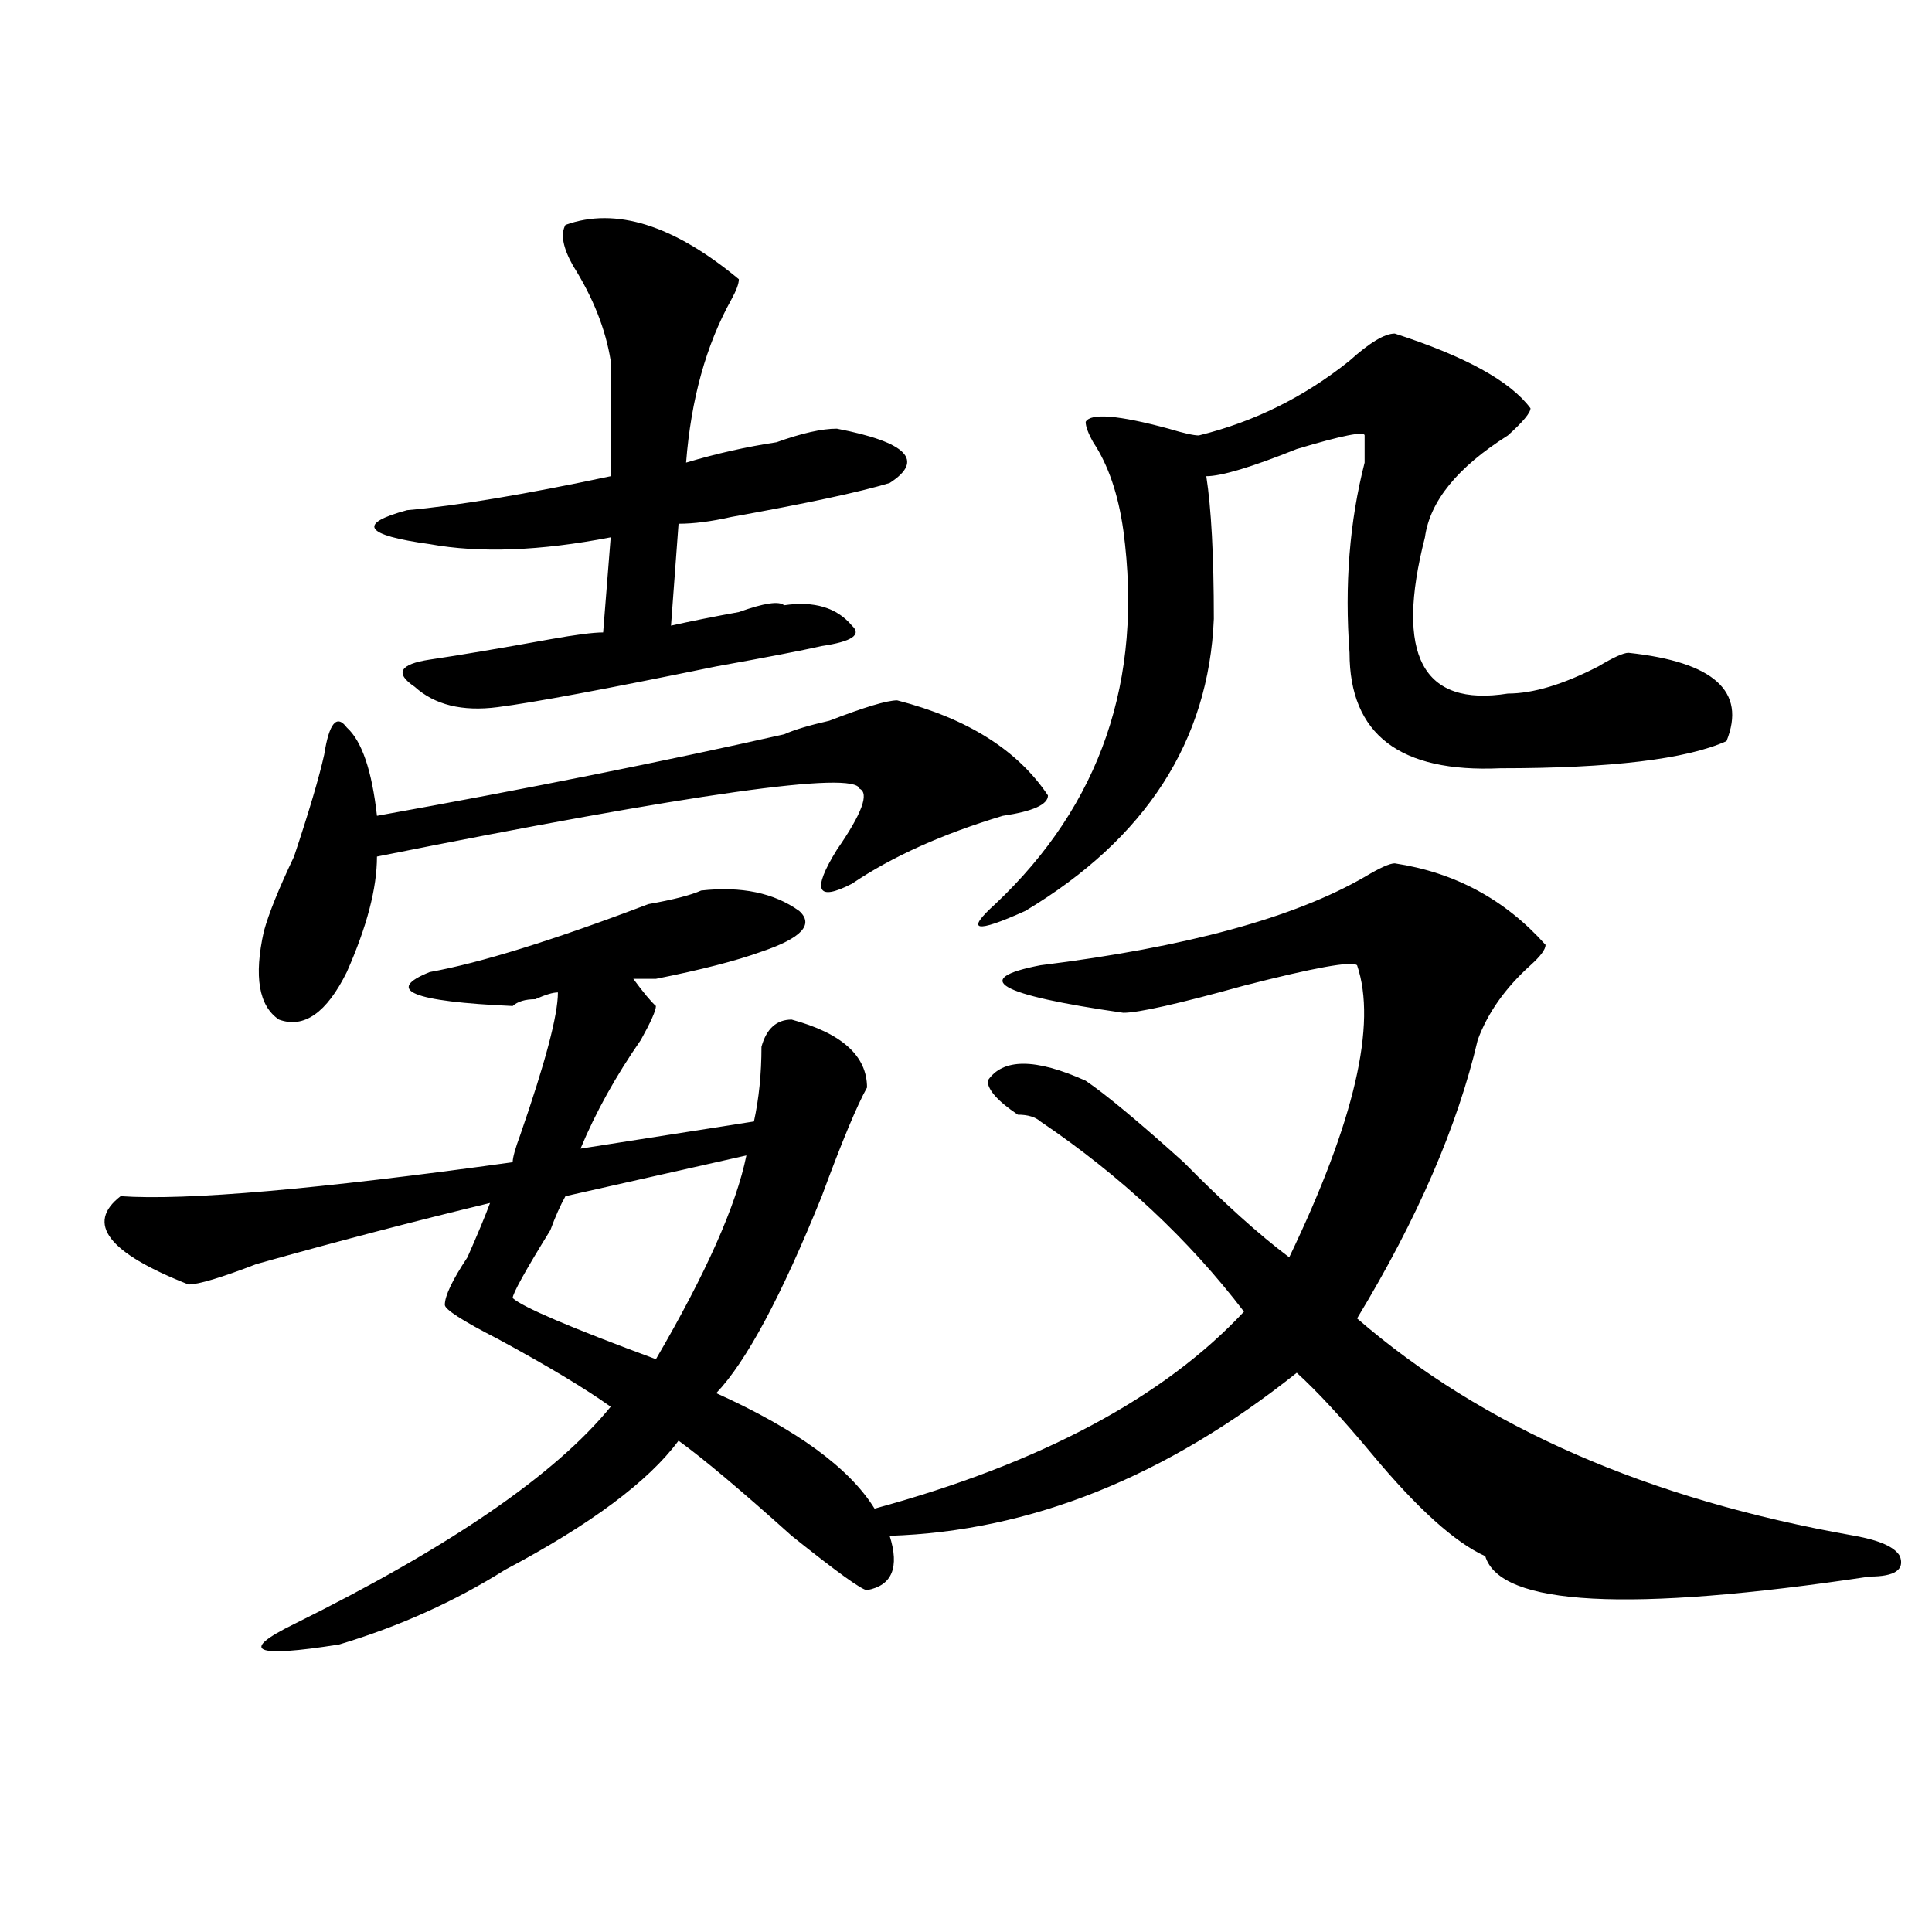 <?xml version="1.0" encoding="utf-8"?>
<!-- Generator: Adobe Illustrator 16.0.0, SVG Export Plug-In . SVG Version: 6.00 Build 0)  -->
<!DOCTYPE svg PUBLIC "-//W3C//DTD SVG 1.1//EN" "http://www.w3.org/Graphics/SVG/1.1/DTD/svg11.dtd">
<svg version="1.1" id="图层_1" xmlns="http://www.w3.org/2000/svg" xmlns:xlink="http://www.w3.org/1999/xlink" x="0px" y="0px"
	 width="1000px" height="1000px" viewBox="0 0 1000 1000" enable-background="new 0 0 1000 1000" xml:space="preserve">
<path d="M452.672,780.859c85.852-23.4,149.57-57.403,191.215-101.953c-28.658-37.463-63.779-70.313-105.363-98.438
	c-2.622-2.307-6.524-3.516-11.707-3.516c-10.427-7.031-15.609-12.854-15.609-17.578c7.805-11.7,24.695-11.7,50.73,0
	c10.365,7.031,27.316,21.094,50.73,42.188c20.792,21.094,39.023,37.519,54.633,49.219c33.78-70.313,45.487-120.685,35.121-151.172
	c-2.622-2.307-22.134,1.209-58.535,10.547c-33.841,9.394-54.633,14.063-62.438,14.063c-65.059-9.338-79.388-17.578-42.926-24.609
	c75.425-9.338,131.338-24.609,167.801-45.703c7.805-4.669,12.988-7.031,15.609-7.031c31.219,4.725,57.194,18.787,78.047,42.188
	c0,2.362-2.622,5.878-7.805,10.547c-13.049,11.756-22.134,24.609-27.316,38.672c-10.427,44.55-31.219,92.615-62.438,144.141
	c64.998,56.25,150.85,93.769,257.555,112.5c12.988,2.362,20.792,5.822,23.414,10.547c2.561,7.031-2.622,10.547-15.609,10.547
	c-124.875,18.731-191.215,15.216-199.02-10.547c-15.609-7.031-35.121-24.609-58.535-52.734
	c-15.609-18.731-28.658-32.794-39.023-42.188c-67.681,53.943-137.924,82.068-210.727,84.375
	c5.183,16.369,1.281,25.763-11.707,28.125c-2.622,0-15.609-9.394-39.023-28.125c-26.036-23.4-45.548-39.825-58.535-49.219
	c-15.609,21.094-45.548,43.396-89.754,66.797c-26.036,16.369-54.633,29.278-85.852,38.672c-44.267,7.031-52.072,3.516-23.414-10.547
	c80.608-39.881,135.24-77.344,163.898-112.5c-13.049-9.338-32.56-21.094-58.535-35.156c-18.231-9.338-27.316-15.216-27.316-17.578
	c0-4.669,3.902-12.854,11.707-24.609c5.183-11.7,9.085-21.094,11.707-28.125c-39.023,9.394-79.388,19.94-120.973,31.641
	c-18.231,7.031-29.938,10.547-35.121,10.547c-41.645-16.369-53.352-31.641-35.121-45.703c33.78,2.362,101.461-3.516,202.922-17.578
	c0-2.307,1.281-7.031,3.902-14.063c12.988-37.463,19.512-62.072,19.512-73.828c-2.622,0-6.524,1.209-11.707,3.516
	c-5.244,0-9.146,1.209-11.707,3.516c-52.072-2.307-66.34-8.185-42.926-17.578c25.975-4.669,63.718-16.369,113.168-35.156
	c12.988-2.307,22.073-4.669,27.316-7.031c20.792-2.307,37.682,1.209,50.73,10.547c7.805,7.031,1.281,14.063-19.512,21.094
	c-13.049,4.725-31.219,9.394-54.633,14.063c-5.244,0-9.146,0-11.707,0c5.183,7.031,9.085,11.756,11.707,14.063
	c0,2.362-2.622,8.24-7.805,17.578c-13.049,18.787-23.414,37.519-31.219,56.25l89.754-14.063c2.561-11.7,3.902-24.609,3.902-38.672
	c2.561-9.338,7.805-14.063,15.609-14.063c25.975,7.031,39.023,18.787,39.023,35.156c-5.244,9.394-13.049,28.125-23.414,56.25
	c-20.853,51.581-39.023,85.584-54.633,101.953C412.307,739.881,439.624,759.766,452.672,780.859z M464.379,362.5
	c36.402,9.394,62.438,25.818,78.047,49.219c0,4.725-7.805,8.24-23.414,10.547c-31.219,9.394-57.255,21.094-78.047,35.156
	c-18.231,9.394-20.853,3.516-7.805-17.578c12.988-18.731,16.89-29.278,11.707-31.641c-2.622-9.338-85.852,2.362-249.75,35.156
	c0,16.425-5.244,36.365-15.609,59.766c-10.427,21.094-22.134,29.334-35.121,24.609c-10.427-7.031-13.049-22.247-7.805-45.703
	c2.561-9.338,7.805-22.247,15.609-38.672c7.805-23.4,12.988-40.979,15.609-52.734c2.561-16.369,6.463-21.094,11.707-14.063
	c7.805,7.031,12.988,22.303,15.609,45.703c78.047-14.063,148.289-28.125,210.727-42.188c5.183-2.307,12.988-4.669,23.414-7.031
	C447.428,366.016,459.135,362.5,464.379,362.5z M292.676,116.406c25.975-9.338,55.913,0,89.754,28.125
	c0,2.362-1.342,5.878-3.902,10.547c-13.049,23.456-20.853,51.581-23.414,84.375c15.609-4.669,31.219-8.185,46.828-10.547
	c12.988-4.669,23.414-7.031,31.219-7.031c36.402,7.031,45.487,16.425,27.316,28.125c-15.609,4.725-42.926,10.547-81.949,17.578
	c-10.427,2.362-19.512,3.516-27.316,3.516l-3.902,52.734c10.365-2.307,22.073-4.669,35.121-7.031
	c12.988-4.669,20.792-5.822,23.414-3.516c15.609-2.307,27.316,1.209,35.121,10.547c5.183,4.725,0,8.24-15.609,10.547
	c-10.427,2.362-28.658,5.878-54.633,10.547c-57.255,11.756-94.998,18.787-113.168,21.094c-18.231,2.362-32.56-1.153-42.926-10.547
	c-10.427-7.031-7.805-11.7,7.805-14.063c15.609-2.307,36.402-5.822,62.438-10.547c12.988-2.307,22.073-3.516,27.316-3.516
	l3.902-49.219c-36.463,7.031-67.681,8.24-93.656,3.516c-33.841-4.669-37.743-10.547-11.707-17.578
	c25.975-2.307,61.096-8.185,105.363-17.578c0-21.094,0-40.979,0-59.766c-2.622-16.369-9.146-32.794-19.512-49.219
	C291.335,128.162,290.054,121.131,292.676,116.406z M386.333,598.047l-93.656,21.094c-2.622,4.725-5.244,10.547-7.805,17.578
	c-13.049,21.094-19.512,32.85-19.512,35.156c5.183,4.725,29.877,15.271,74.145,31.641
	C365.479,659.021,381.089,623.865,386.333,598.047z M721.934,172.656c36.402,11.756,59.816,24.609,70.242,38.672
	c0,2.362-3.902,7.031-11.707,14.063c-26.036,16.425-40.365,34.003-42.926,52.734c-15.609,60.975-1.342,87.891,42.926,80.859
	c12.988,0,28.597-4.669,46.828-14.063c7.805-4.669,12.988-7.031,15.609-7.031c44.206,4.725,61.096,19.94,50.73,45.703
	c-20.853,9.394-59.877,14.063-117.07,14.063c-52.072,2.362-78.047-17.578-78.047-59.766c-2.622-35.156,0-67.95,7.805-98.438
	c0-7.031,0-11.7,0-14.063c0-2.307-11.707,0-35.121,7.031c-23.414,9.394-39.023,14.063-46.828,14.063
	c2.561,16.425,3.902,41.034,3.902,73.828c-2.622,63.281-35.121,113.709-97.559,151.172c-26.036,11.756-31.219,10.547-15.609-3.516
	c54.633-51.525,76.705-116.016,66.34-193.359c-2.622-18.731-7.805-33.947-15.609-45.703c-2.622-4.669-3.902-8.185-3.902-10.547
	c2.561-4.669,16.89-3.516,42.926,3.516c7.805,2.362,12.988,3.516,15.609,3.516c28.597-7.031,54.633-19.885,78.047-38.672
	C708.885,177.381,716.69,172.656,721.934,172.656z"/>
</svg>
